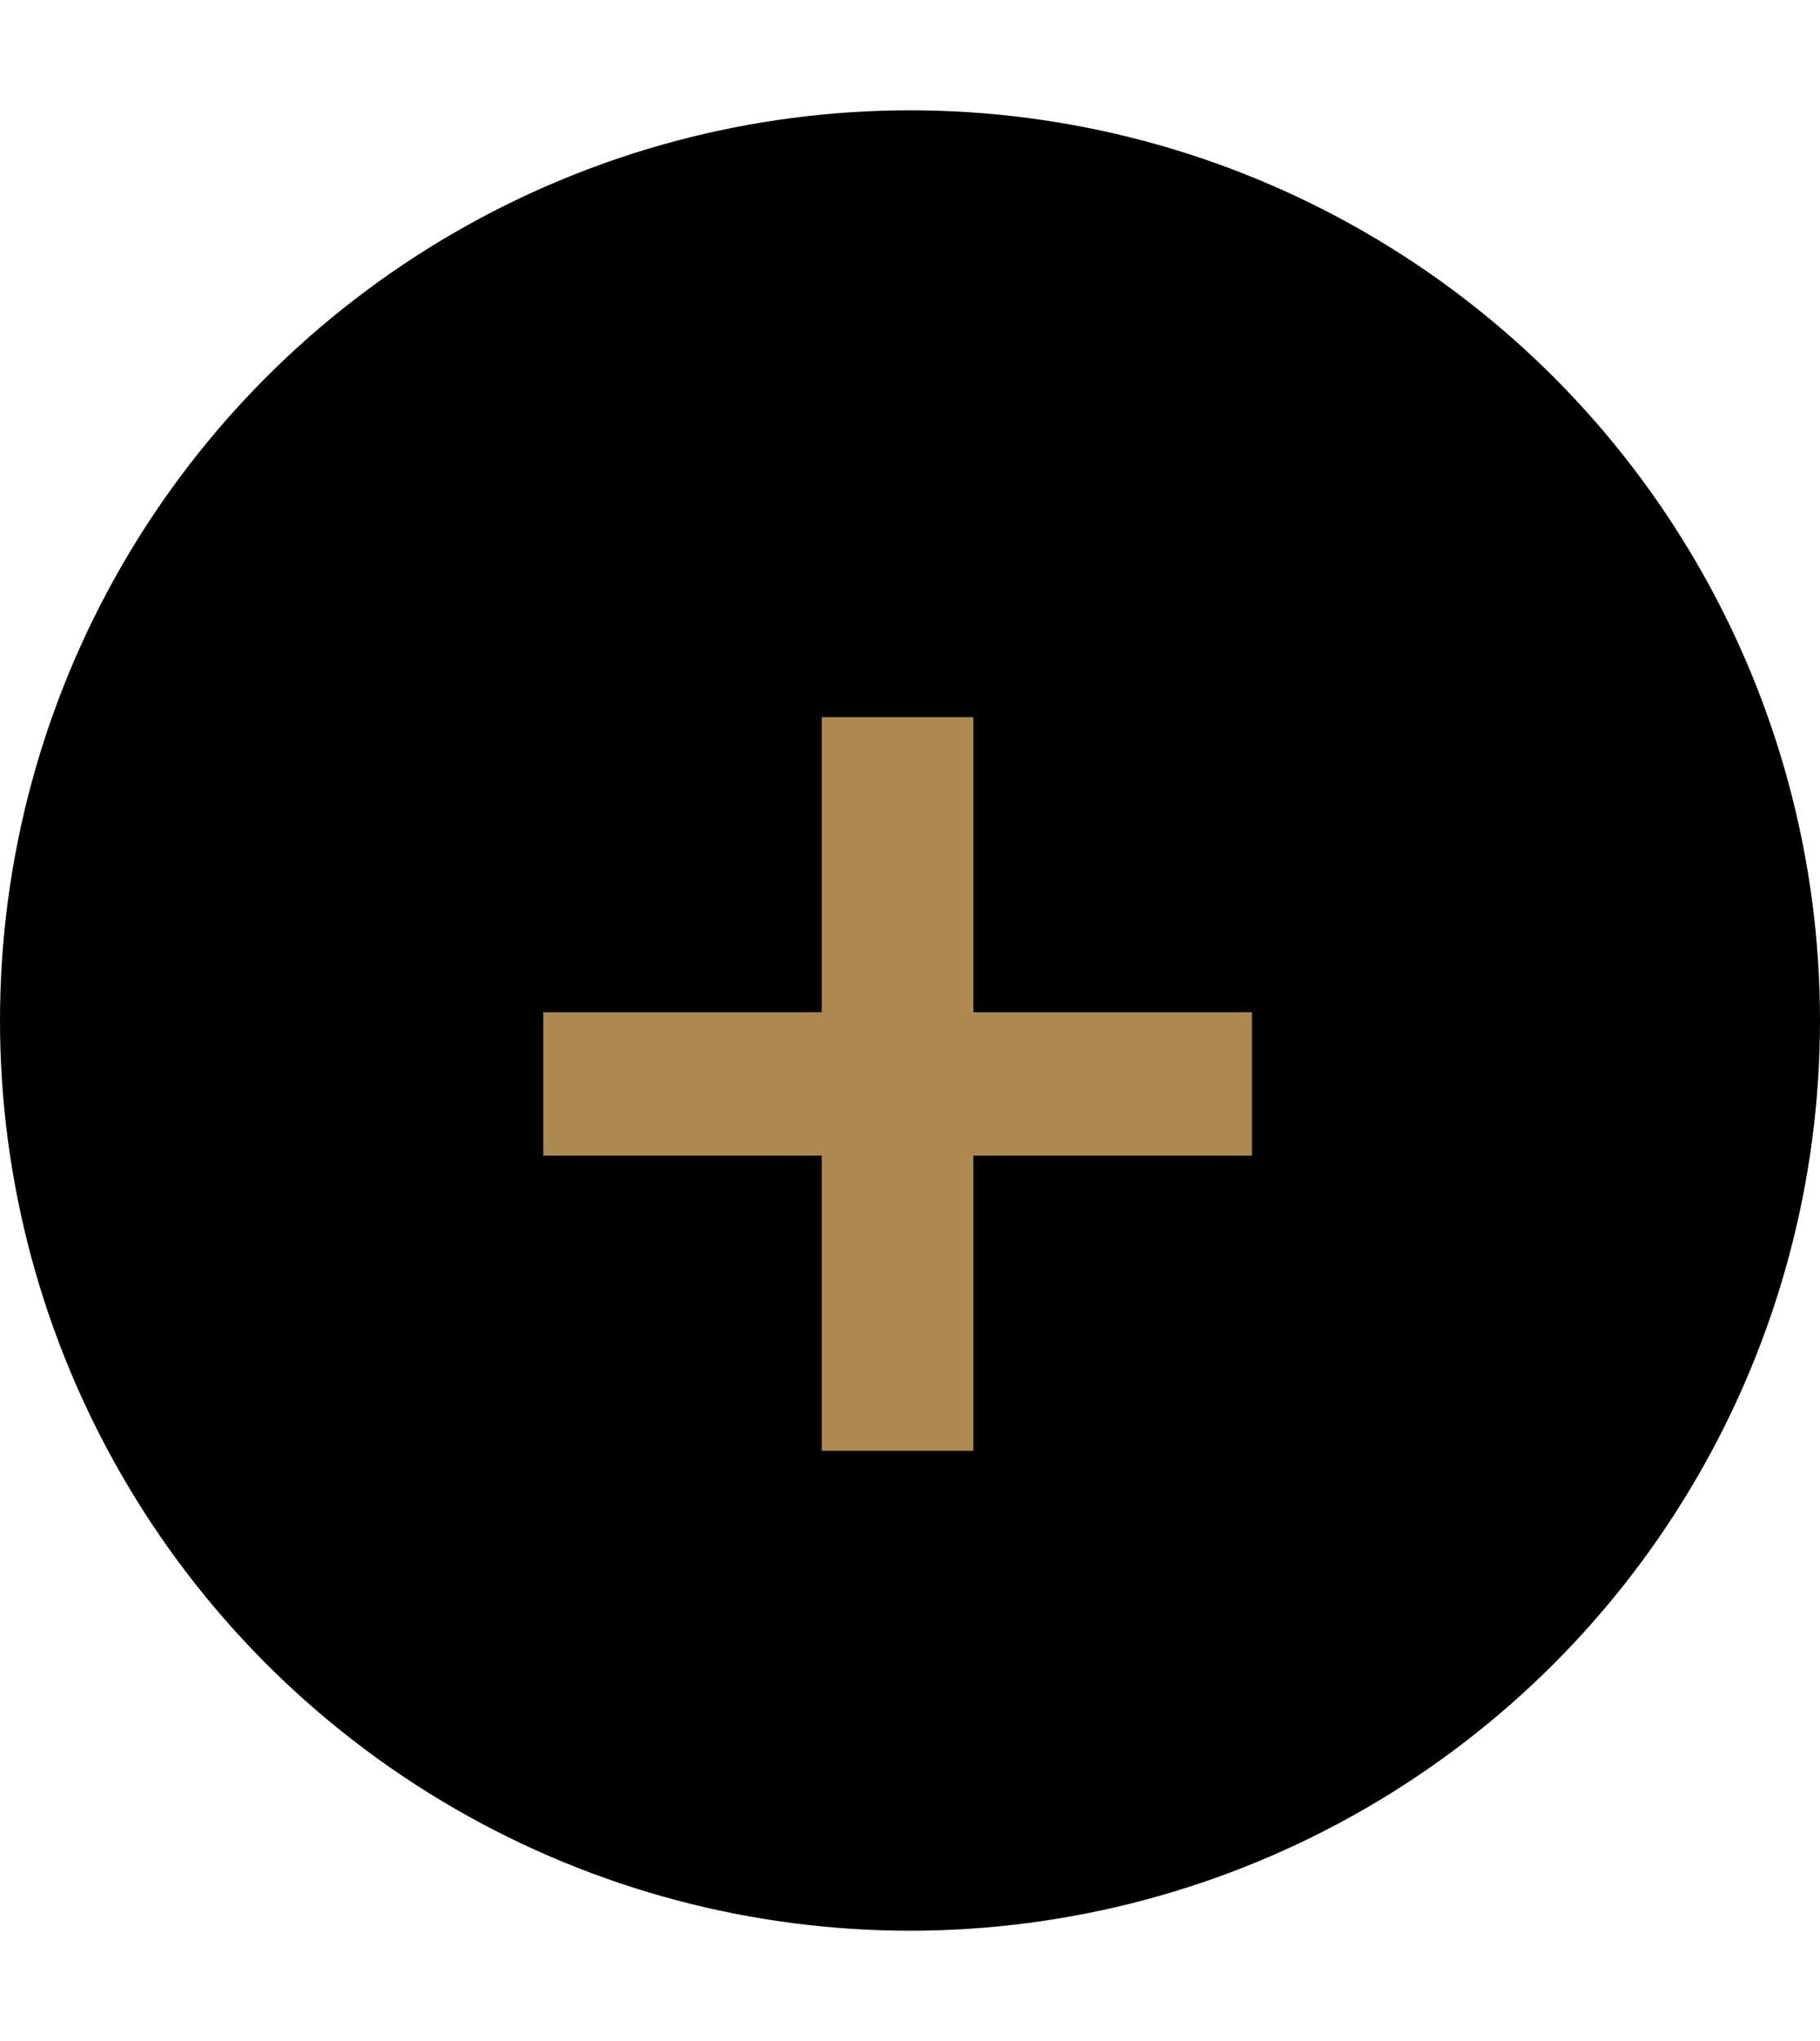 <?xml version="1.0" encoding="utf-8"?>
<!-- Generator: Adobe Illustrator 27.2.0, SVG Export Plug-In . SVG Version: 6.00 Build 0)  -->
<svg version="1.1" id="レイヤー_1" xmlns="http://www.w3.org/2000/svg" xmlns:xlink="http://www.w3.org/1999/xlink" x="0px"
	 y="0px" viewBox="0 0 66 74" style="enable-background:new 0 0 66 74;" xml:space="preserve">
<style type="text/css">
	.st0{enable-background:new    ;}
	.st1{fill:#AD884F;}
</style>
<g id="グループ_119" transform="translate(-607 -2841)">
	<circle id="楕円形_5" cx="640" cy="2878" r="33"/>
	<g class="st0">
		<path class="st1" d="M636.8,2882.9h-10.1v-5.2h10.1V2867h5.5v10.7h10.1v5.2h-10.1v10.7h-5.5V2882.9z"/>
	</g>
</g>
</svg>
